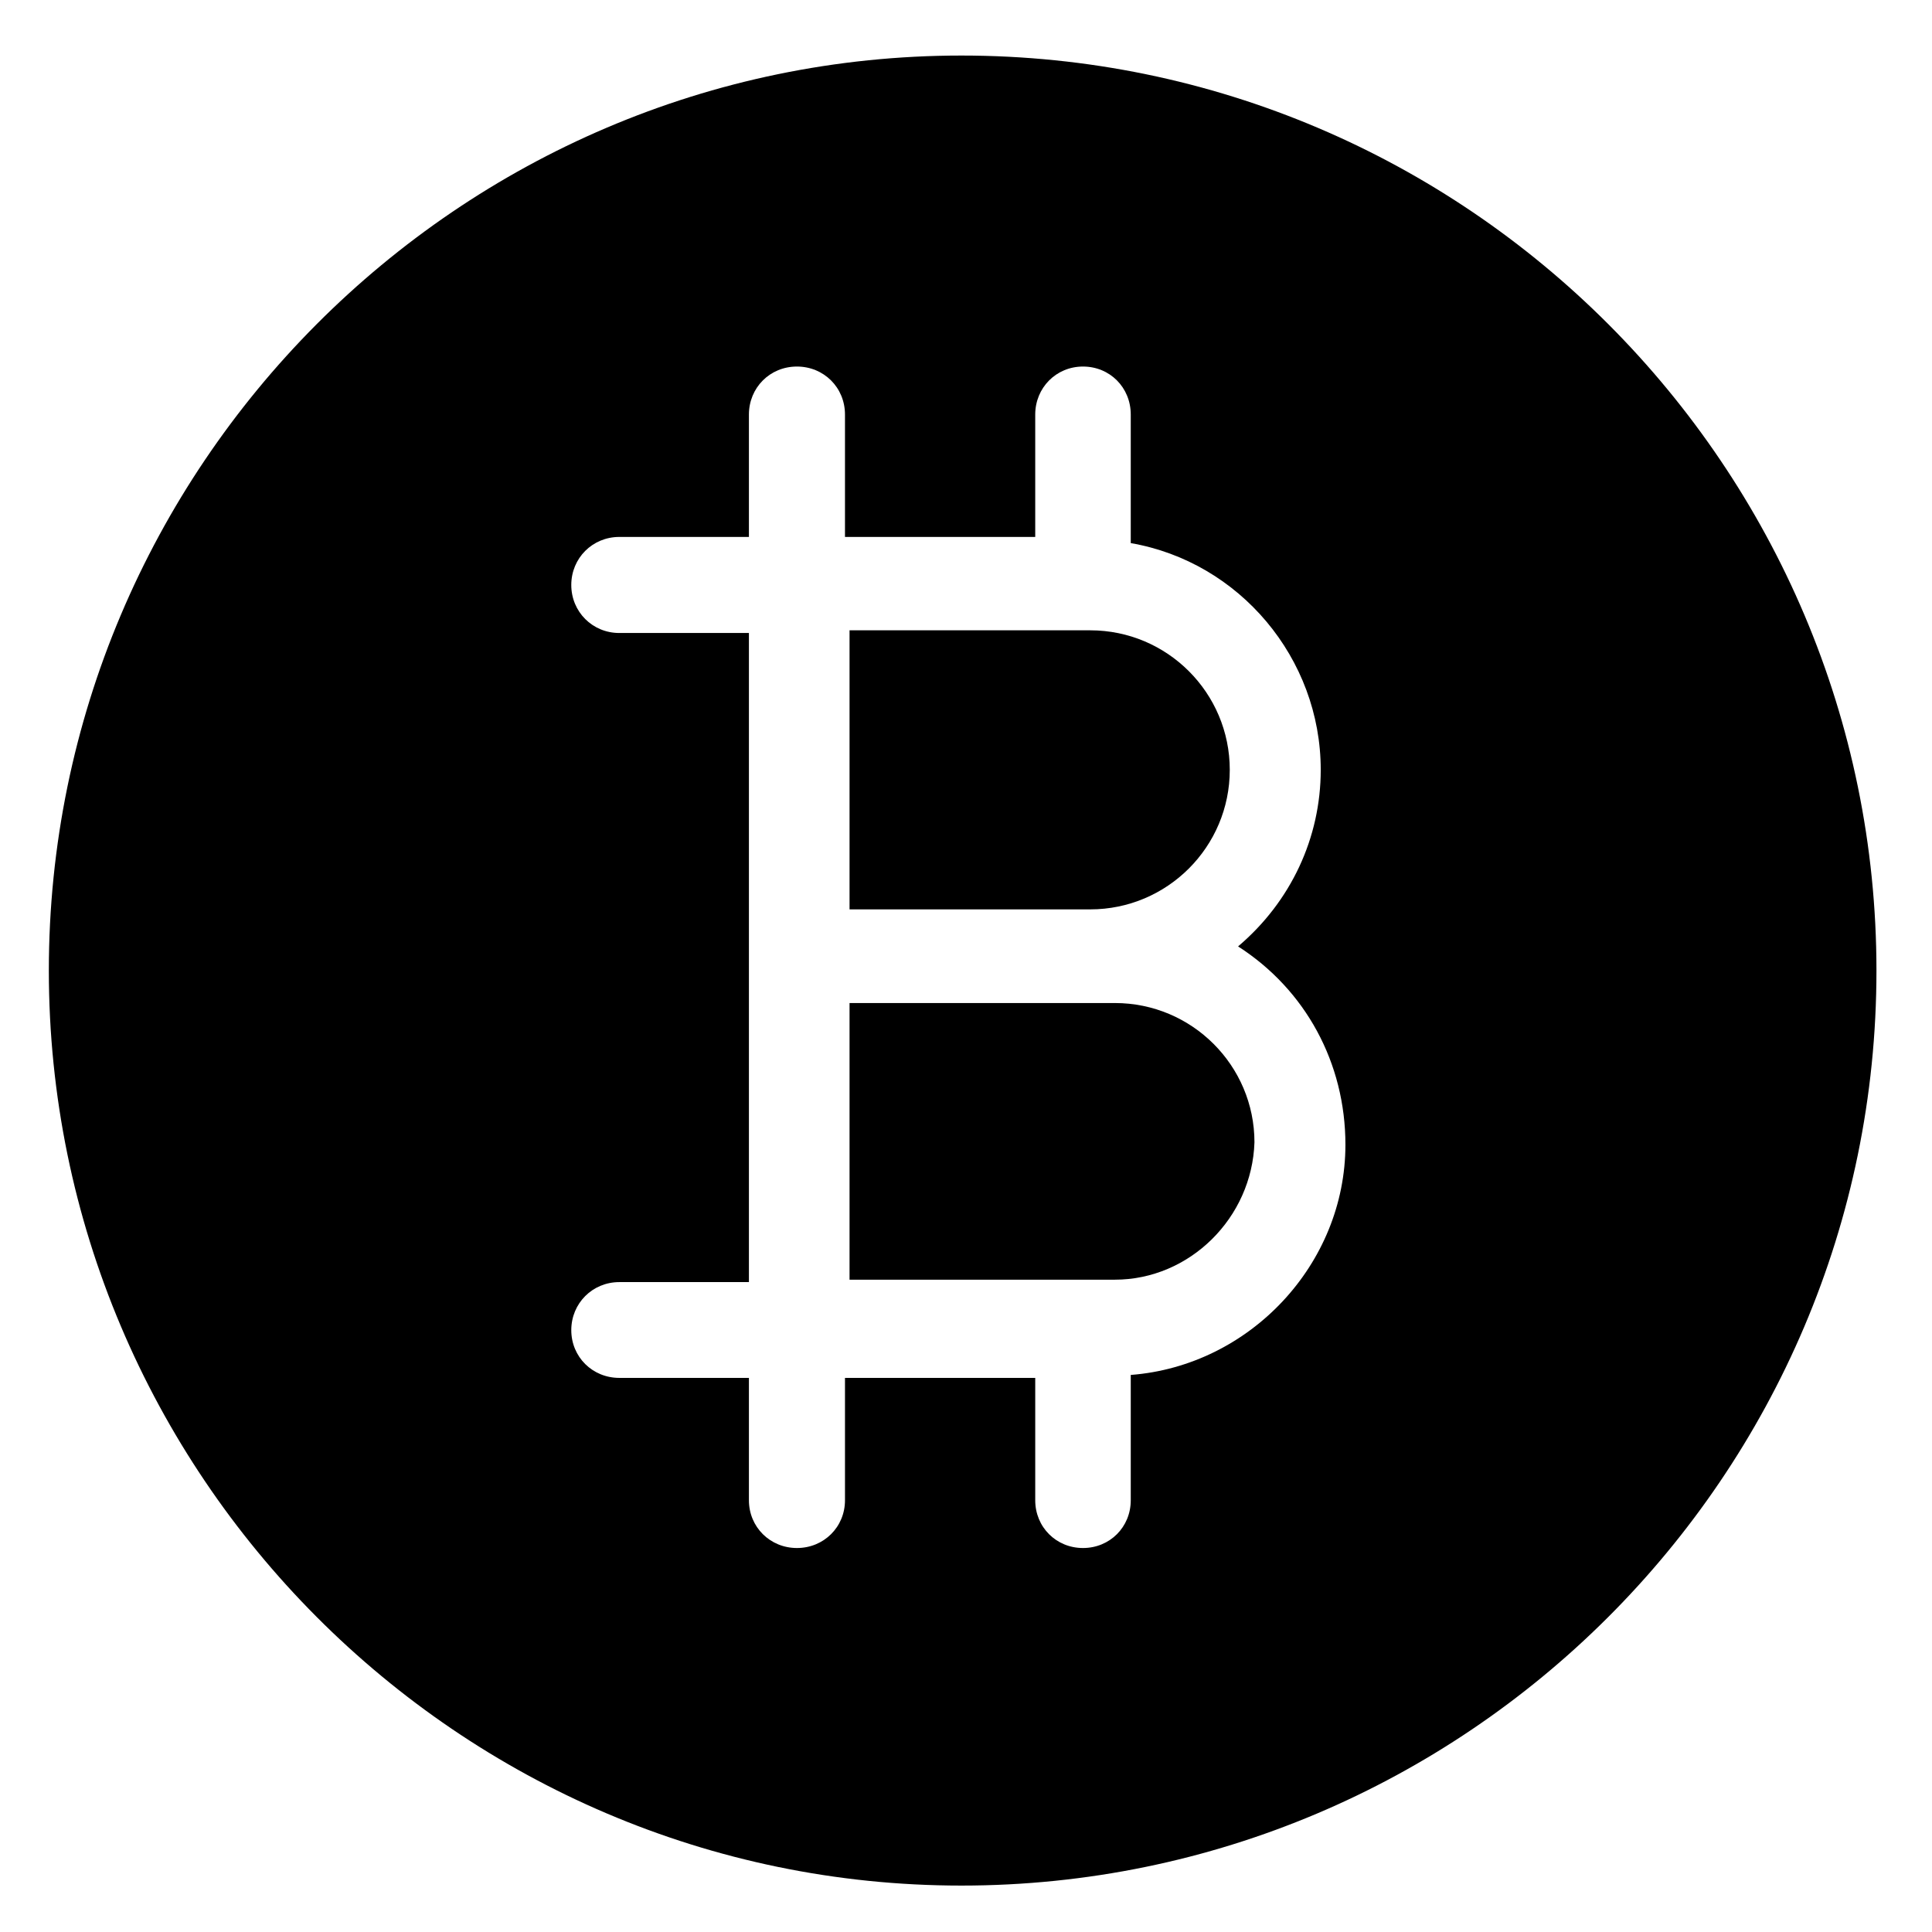 <?xml version="1.0" encoding="utf-8"?>
<!-- Generator: Adobe Illustrator 27.8.1, SVG Export Plug-In . SVG Version: 6.00 Build 0)  -->
<svg version="1.1" id="Layer_8" xmlns="http://www.w3.org/2000/svg" xmlns:xlink="http://www.w3.org/1999/xlink" x="0px" y="0px"
	 viewBox="0 0 72 72" style="enable-background:new 0 0 72 72;" xml:space="preserve">
<g>
	<path d="M45.83,28.69c0-2.87-2.33-5.2-5.2-5.2h-8.97v10.4h8.97C43.5,33.89,45.83,31.56,45.83,28.69z"/>
	<path d="M41.55,37.38h-9.89v10.31h9.89c2.78,0,5.11-2.3,5.2-5.12C46.75,39.71,44.42,37.38,41.55,37.38z"/>
	<path d="M35.83,2.07c-18.75,0-34.01,15.35-34.01,34.1c0,18.75,15.26,34.1,34.01,34.1c18.75,0,34.1-15.26,34.1-34.1
		C69.93,17.42,54.67,2.07,35.83,2.07z M42.14,51.24v4.67c0,1-0.78,1.78-1.78,1.78c-1,0-1.78-0.78-1.78-1.78v-4.56h-7.09v4.56
		c0,1-0.79,1.78-1.79,1.78c-1,0-1.79-0.78-1.79-1.78v-4.56h-4.83c-1,0-1.79-0.78-1.79-1.78c0-1,0.79-1.79,1.79-1.79h4.83V23.59
		h-4.83c-1,0-1.79-0.79-1.79-1.79c0-1,0.79-1.79,1.79-1.79h4.83v-4.56c0-1,0.78-1.79,1.79-1.79c1,0,1.79,0.78,1.79,1.79v4.56h7.09
		v-4.56c0-1,0.78-1.79,1.78-1.79c1,0,1.78,0.78,1.78,1.79v4.79c4.05,0.7,7.08,4.29,7.08,8.45c0,2.53-1.11,4.91-3.08,6.58
		c2.51,1.61,4,4.34,4,7.39C50.14,47.11,46.58,50.9,42.14,51.24z"/>
</g>
</svg>
